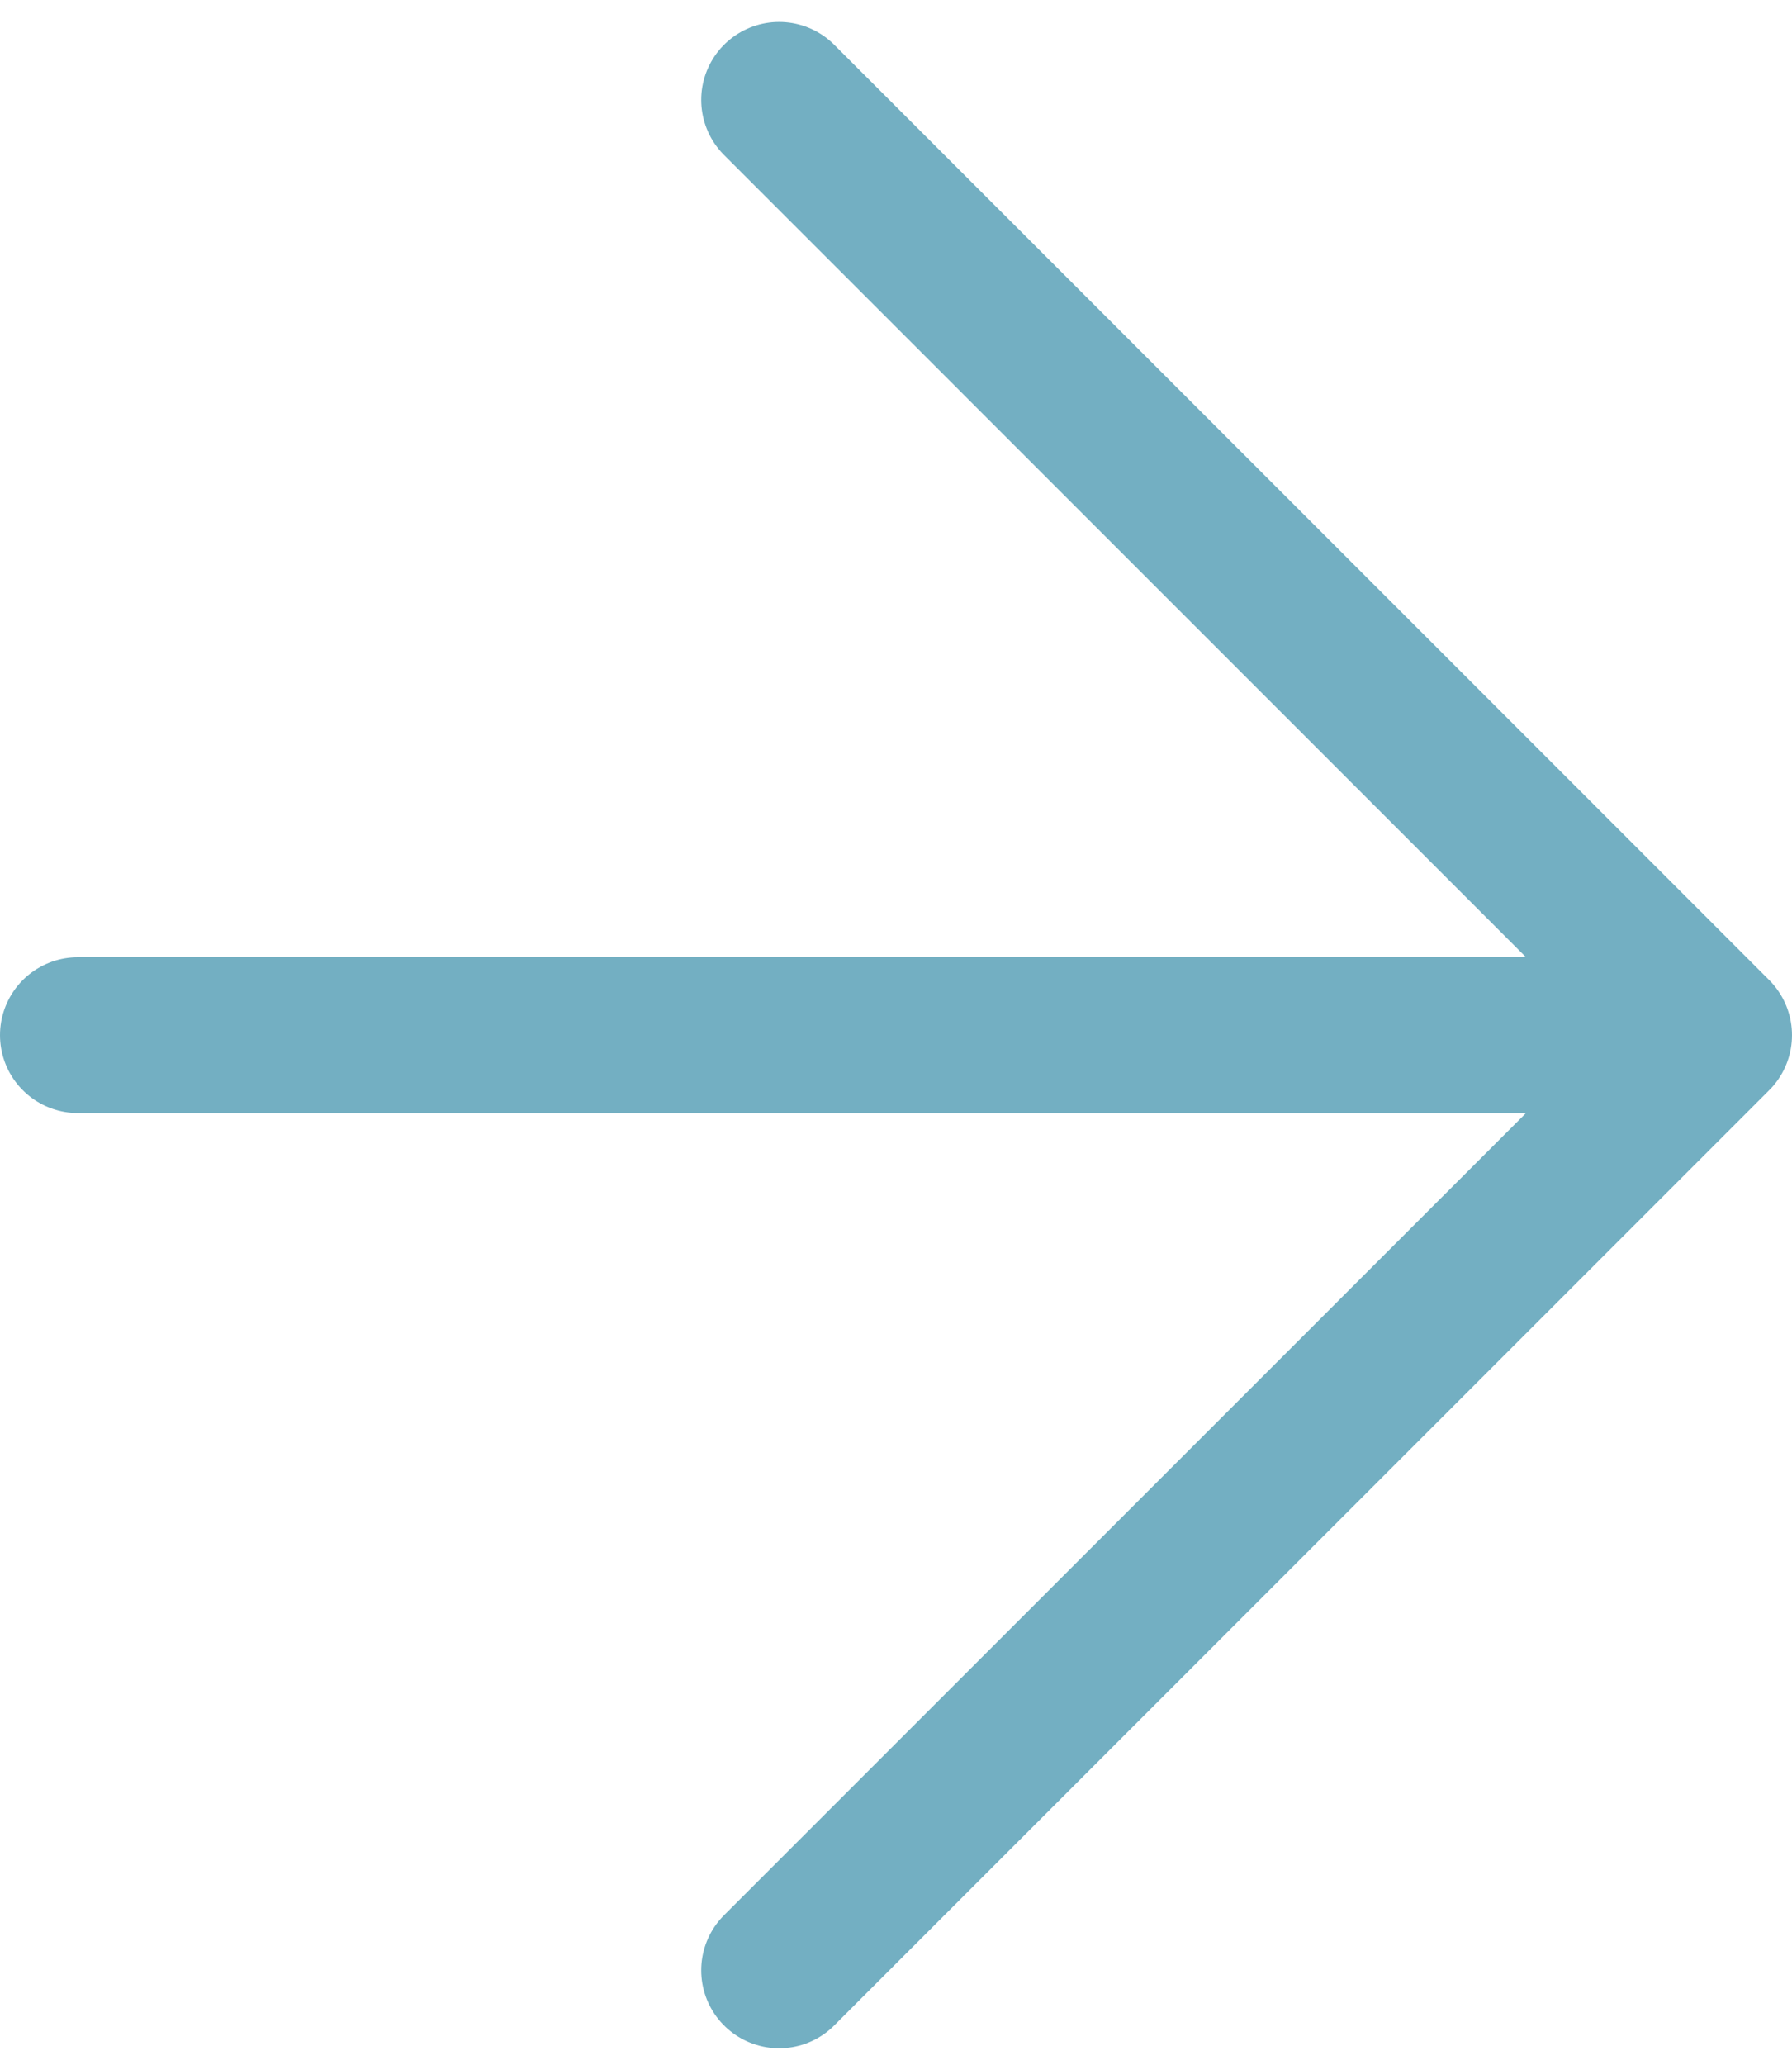 <svg width="46" height="53" viewBox="0 0 46 53" fill="none" xmlns="http://www.w3.org/2000/svg">
<path d="M44 26.564L20 2.563M44 26.564L20 50.563M44 26.564L2 26.564" stroke="#73AFC2" stroke-width="4" stroke-linecap="round" stroke-linejoin="round"/>
</svg>
